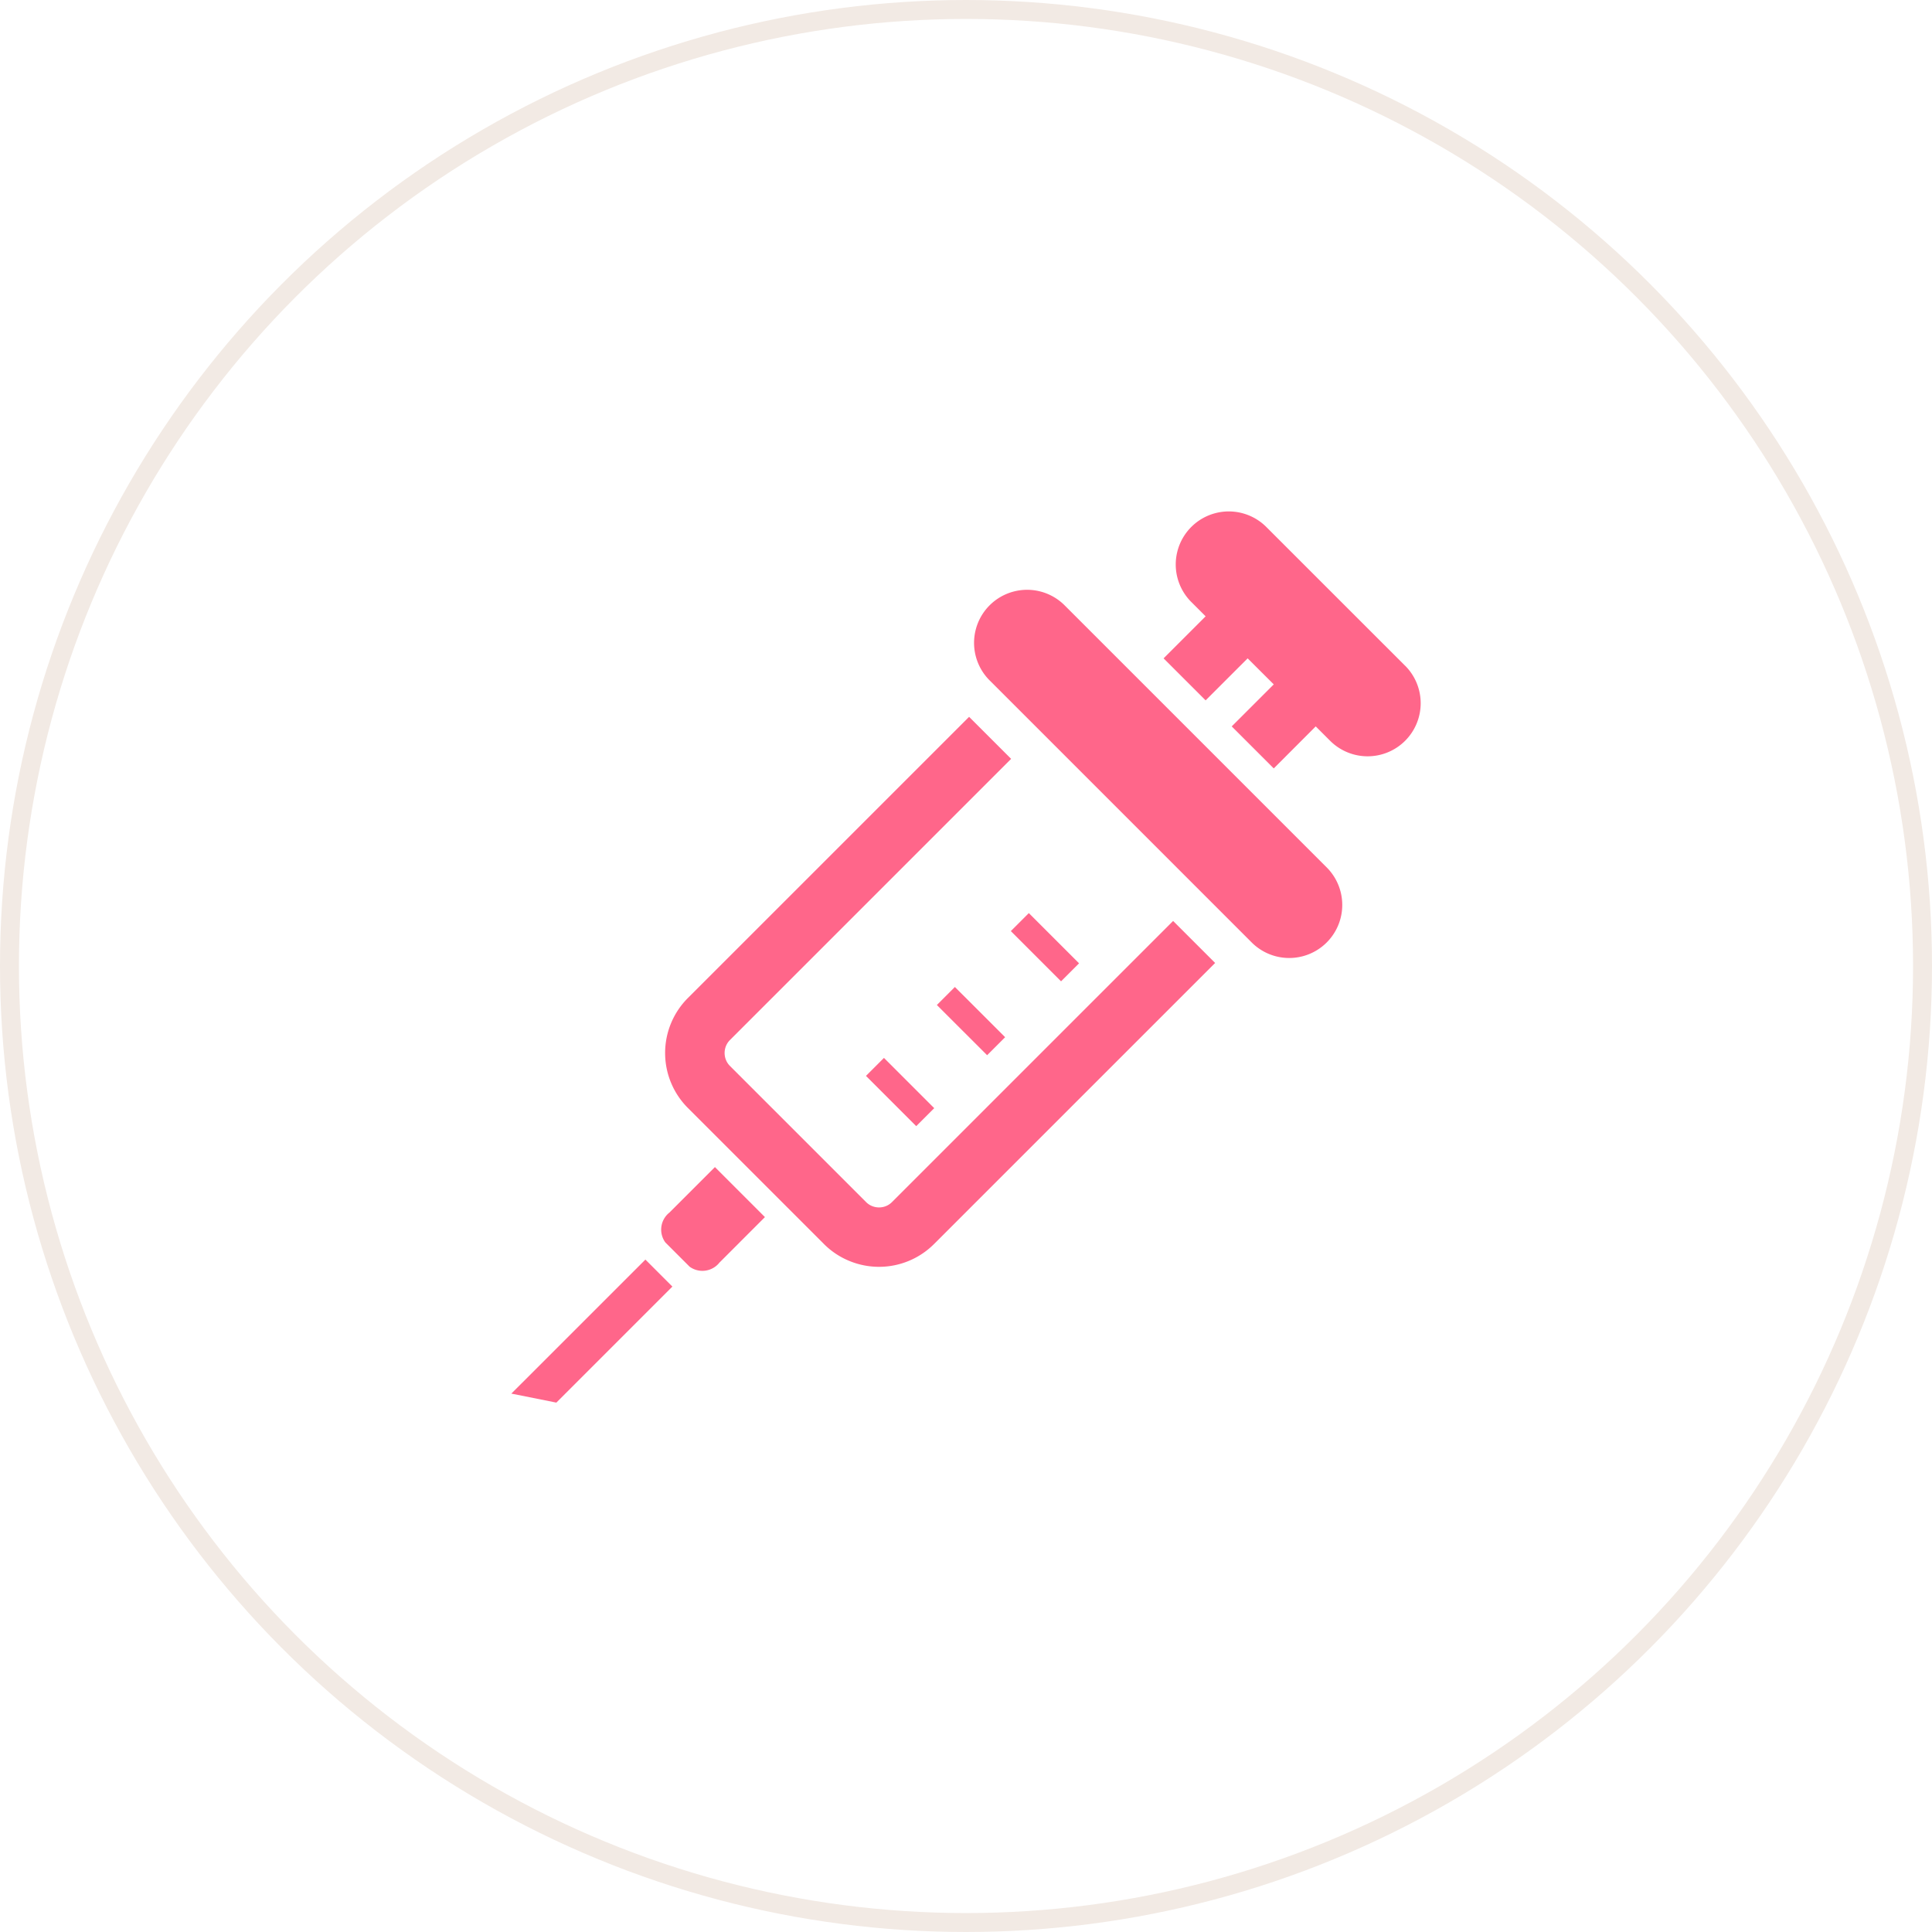 <svg xmlns="http://www.w3.org/2000/svg" xmlns:xlink="http://www.w3.org/1999/xlink" width="102" height="102" viewBox="0 0 102 102">
  <defs>
    <filter id="楕円形_39" x="0" y="0" width="102" height="102" filterUnits="userSpaceOnUse">
      <feOffset dy="1" input="SourceAlpha"/>
      <feGaussianBlur stdDeviation="0.5" result="blur"/>
      <feFlood flood-opacity="0.161" result="color"/>
      <feComposite operator="out" in="SourceGraphic" in2="blur"/>
      <feComposite operator="in" in="color"/>
      <feComposite operator="in" in2="SourceGraphic"/>
    </filter>
  </defs>
  <g id="グループ_35336" data-name="グループ 35336" transform="translate(-360 -1813)">
    <g data-type="innerShadowGroup">
      <circle id="楕円形_39-2" data-name="楕円形 39" cx="51" cy="51" r="51" transform="translate(360 1813)" fill="#fff"/>
      <g transform="matrix(1, 0, 0, 1, 360, 1813)" filter="url(#楕円形_39)">
        <circle id="楕円形_39-3" data-name="楕円形 39" cx="51" cy="51" r="51" fill="#fff"/>
      </g>
      <g id="楕円形_39-4" data-name="楕円形 39" transform="translate(360 1813)" fill="none" stroke="#f2eae4" stroke-width="1">
        <circle cx="51" cy="51" r="51" stroke="none"/>
        <circle cx="51" cy="51" r="50.5" fill="none"/>
      </g>
    </g>
    <g id="注射器のアイコン素材" transform="translate(386.996 1834.932)">
      <path id="パス_13186" data-name="パス 13186" d="M98.575,146.389a.949.949,0,0,1-.319.214.981.981,0,0,1-.554.053.951.951,0,0,1-.5-.267l-7.181-7.181a.955.955,0,0,1-.214-.321.981.981,0,0,1-.053-.554.956.956,0,0,1,.267-.5l14.841-14.841-2.219-2.218L87.8,135.615a4.105,4.105,0,0,0,0,5.811l7.181,7.181a4.07,4.07,0,0,0,1.359.9,4.106,4.106,0,0,0,4.452-.9l14.841-14.839-2.219-2.218Z" transform="translate(-78.476 -104.86)" fill="#ff668a"/>
      <path id="パス_13187" data-name="パス 13187" d="M84.7,376.676a1.149,1.149,0,0,0-.217,1.578l1.28,1.28a1.148,1.148,0,0,0,1.578-.217l2.4-2.4-2.64-2.641Z" transform="translate(-76.352 -334.592)" fill="#ff668a"/>
      <path id="パス_13188" data-name="パス 13188" d="M0,433.462l2.376.475,6.126-6.126-1.425-1.425Z" transform="translate(0 -381.818)" fill="#ff668a"/>
      <path id="パス_13189" data-name="パス 13189" d="M265.3,50.03a2.8,2.8,0,0,0-3.961,3.961l13.837,13.837a2.8,2.8,0,1,0,3.961-3.961Z" transform="translate(-236.089 -40.003)" fill="#ff668a"/>
      <path id="パス_13190" data-name="パス 13190" d="M380.032,13.213l-7.326-7.324a2.8,2.8,0,1,0-3.96,3.961l.757.757-2.219,2.219,2.219,2.218,2.218-2.218L373.1,14.2l-2.219,2.218,2.219,2.218,2.216-2.218.759.759a2.8,2.8,0,1,0,3.961-3.963Z" transform="translate(-332.848)" fill="#ff668a"/>
      <rect id="長方形_203" data-name="長方形 203" width="3.75" height="1.344" transform="translate(27.321 26.275) rotate(45)" fill="#ff668a"/>
      <path id="パス_13191" data-name="パス 13191" d="M242.251,276.5l.951-.951-2.653-2.651-.951.951Z" transform="translate(-217.132 -242.722)" fill="#ff668a"/>
      <rect id="長方形_204" data-name="長方形 204" width="1.344" height="3.752" transform="translate(22.326 36.573) rotate(135)" fill="#ff668a"/>
    </g>
  </g>
</svg>
